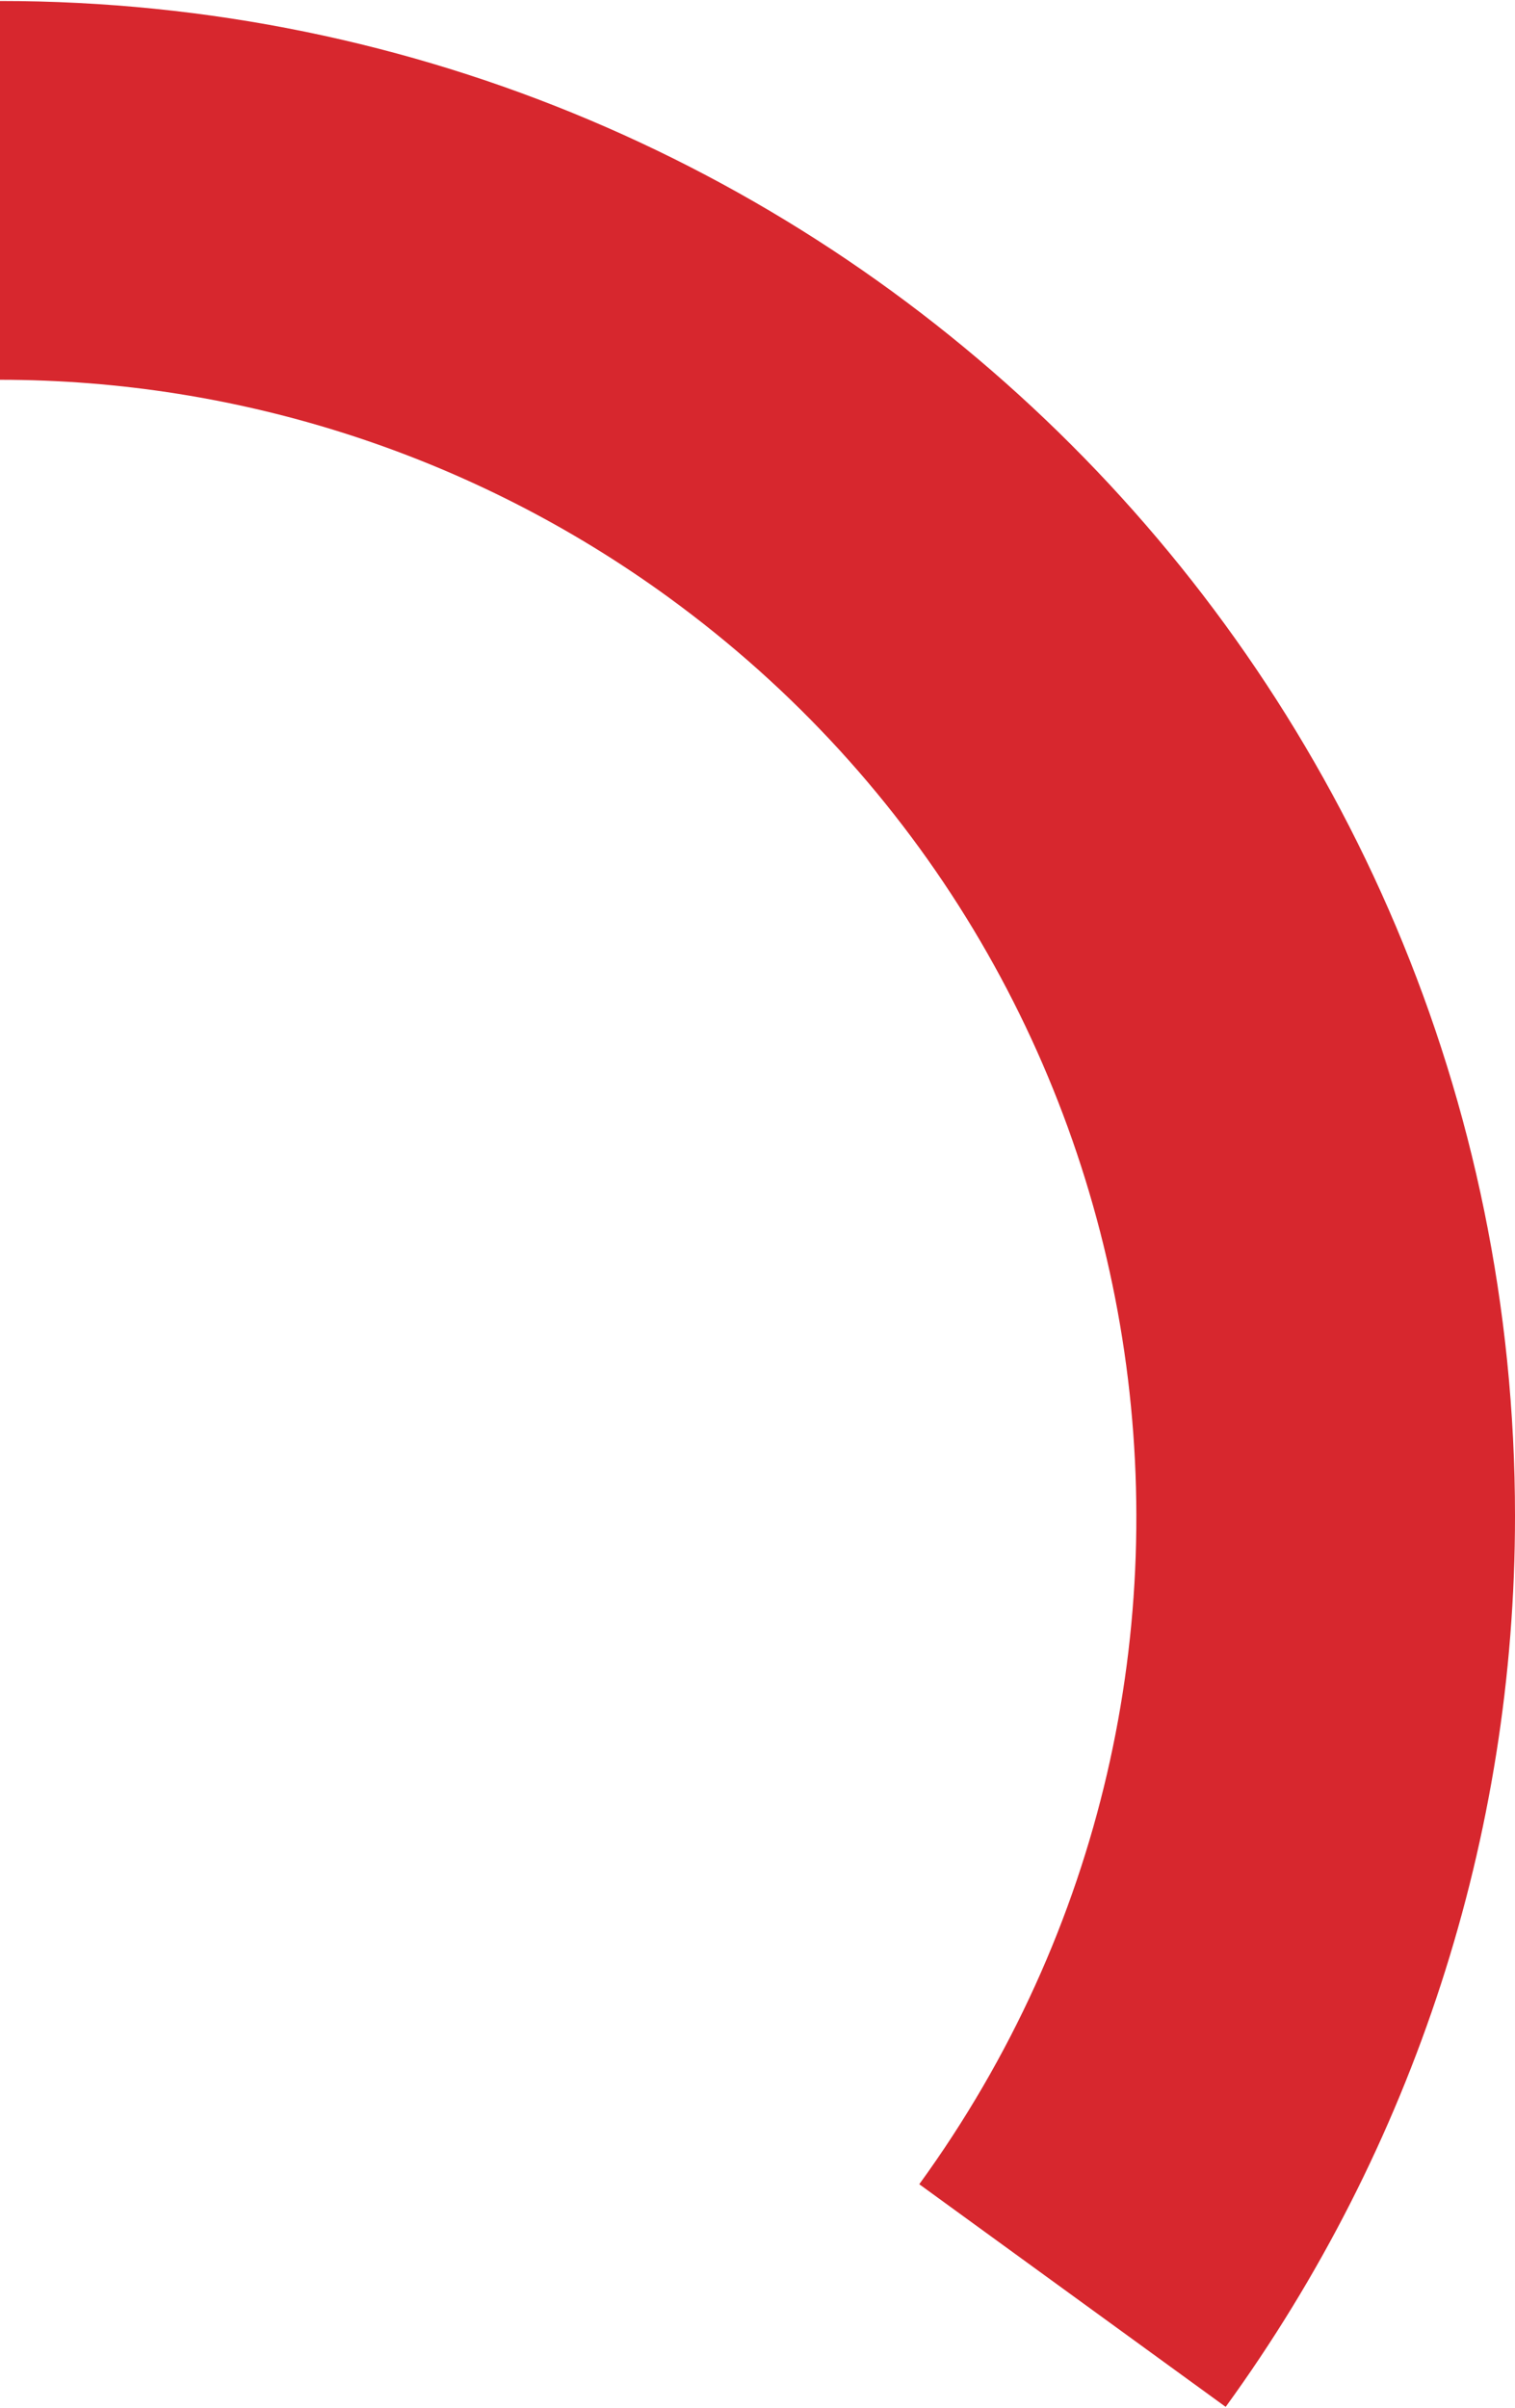 <?xml version="1.0" encoding="UTF-8"?><svg xmlns="http://www.w3.org/2000/svg" id="Isolation_Mode68c6169e28f08" data-name="Isolation Mode" viewBox="0 0 202.33 321.26" aria-hidden="true" style="fill:url(#CerosGradient_id98a956f5d);" width="202px" height="321px">
  <defs><linearGradient class="cerosgradient" data-cerosgradient="true" id="CerosGradient_id98a956f5d" gradientUnits="userSpaceOnUse" x1="50%" y1="100%" x2="50%" y2="0%"><stop offset="0%" stop-color="#D7272E"/><stop offset="100%" stop-color="#D7272E"/></linearGradient><linearGradient/>
    <style>
      .cls-1-68c6169e28f08{
        fill: #156082;
        fill-rule: evenodd;
      }
    </style>
  </defs>
  <path class="cls-1-68c6169e28f08" d="M0,0c111.75,0,202.33,90.59,202.33,202.33,0,42.73-13.53,84.36-38.64,118.93l-40.92-29.73c49.26-67.8,34.23-162.7-33.57-211.96C63.27,60.73,32.05,50.58,0,50.58V0Z" style="fill:url(#CerosGradient_id98a956f5d);"/>
</svg>